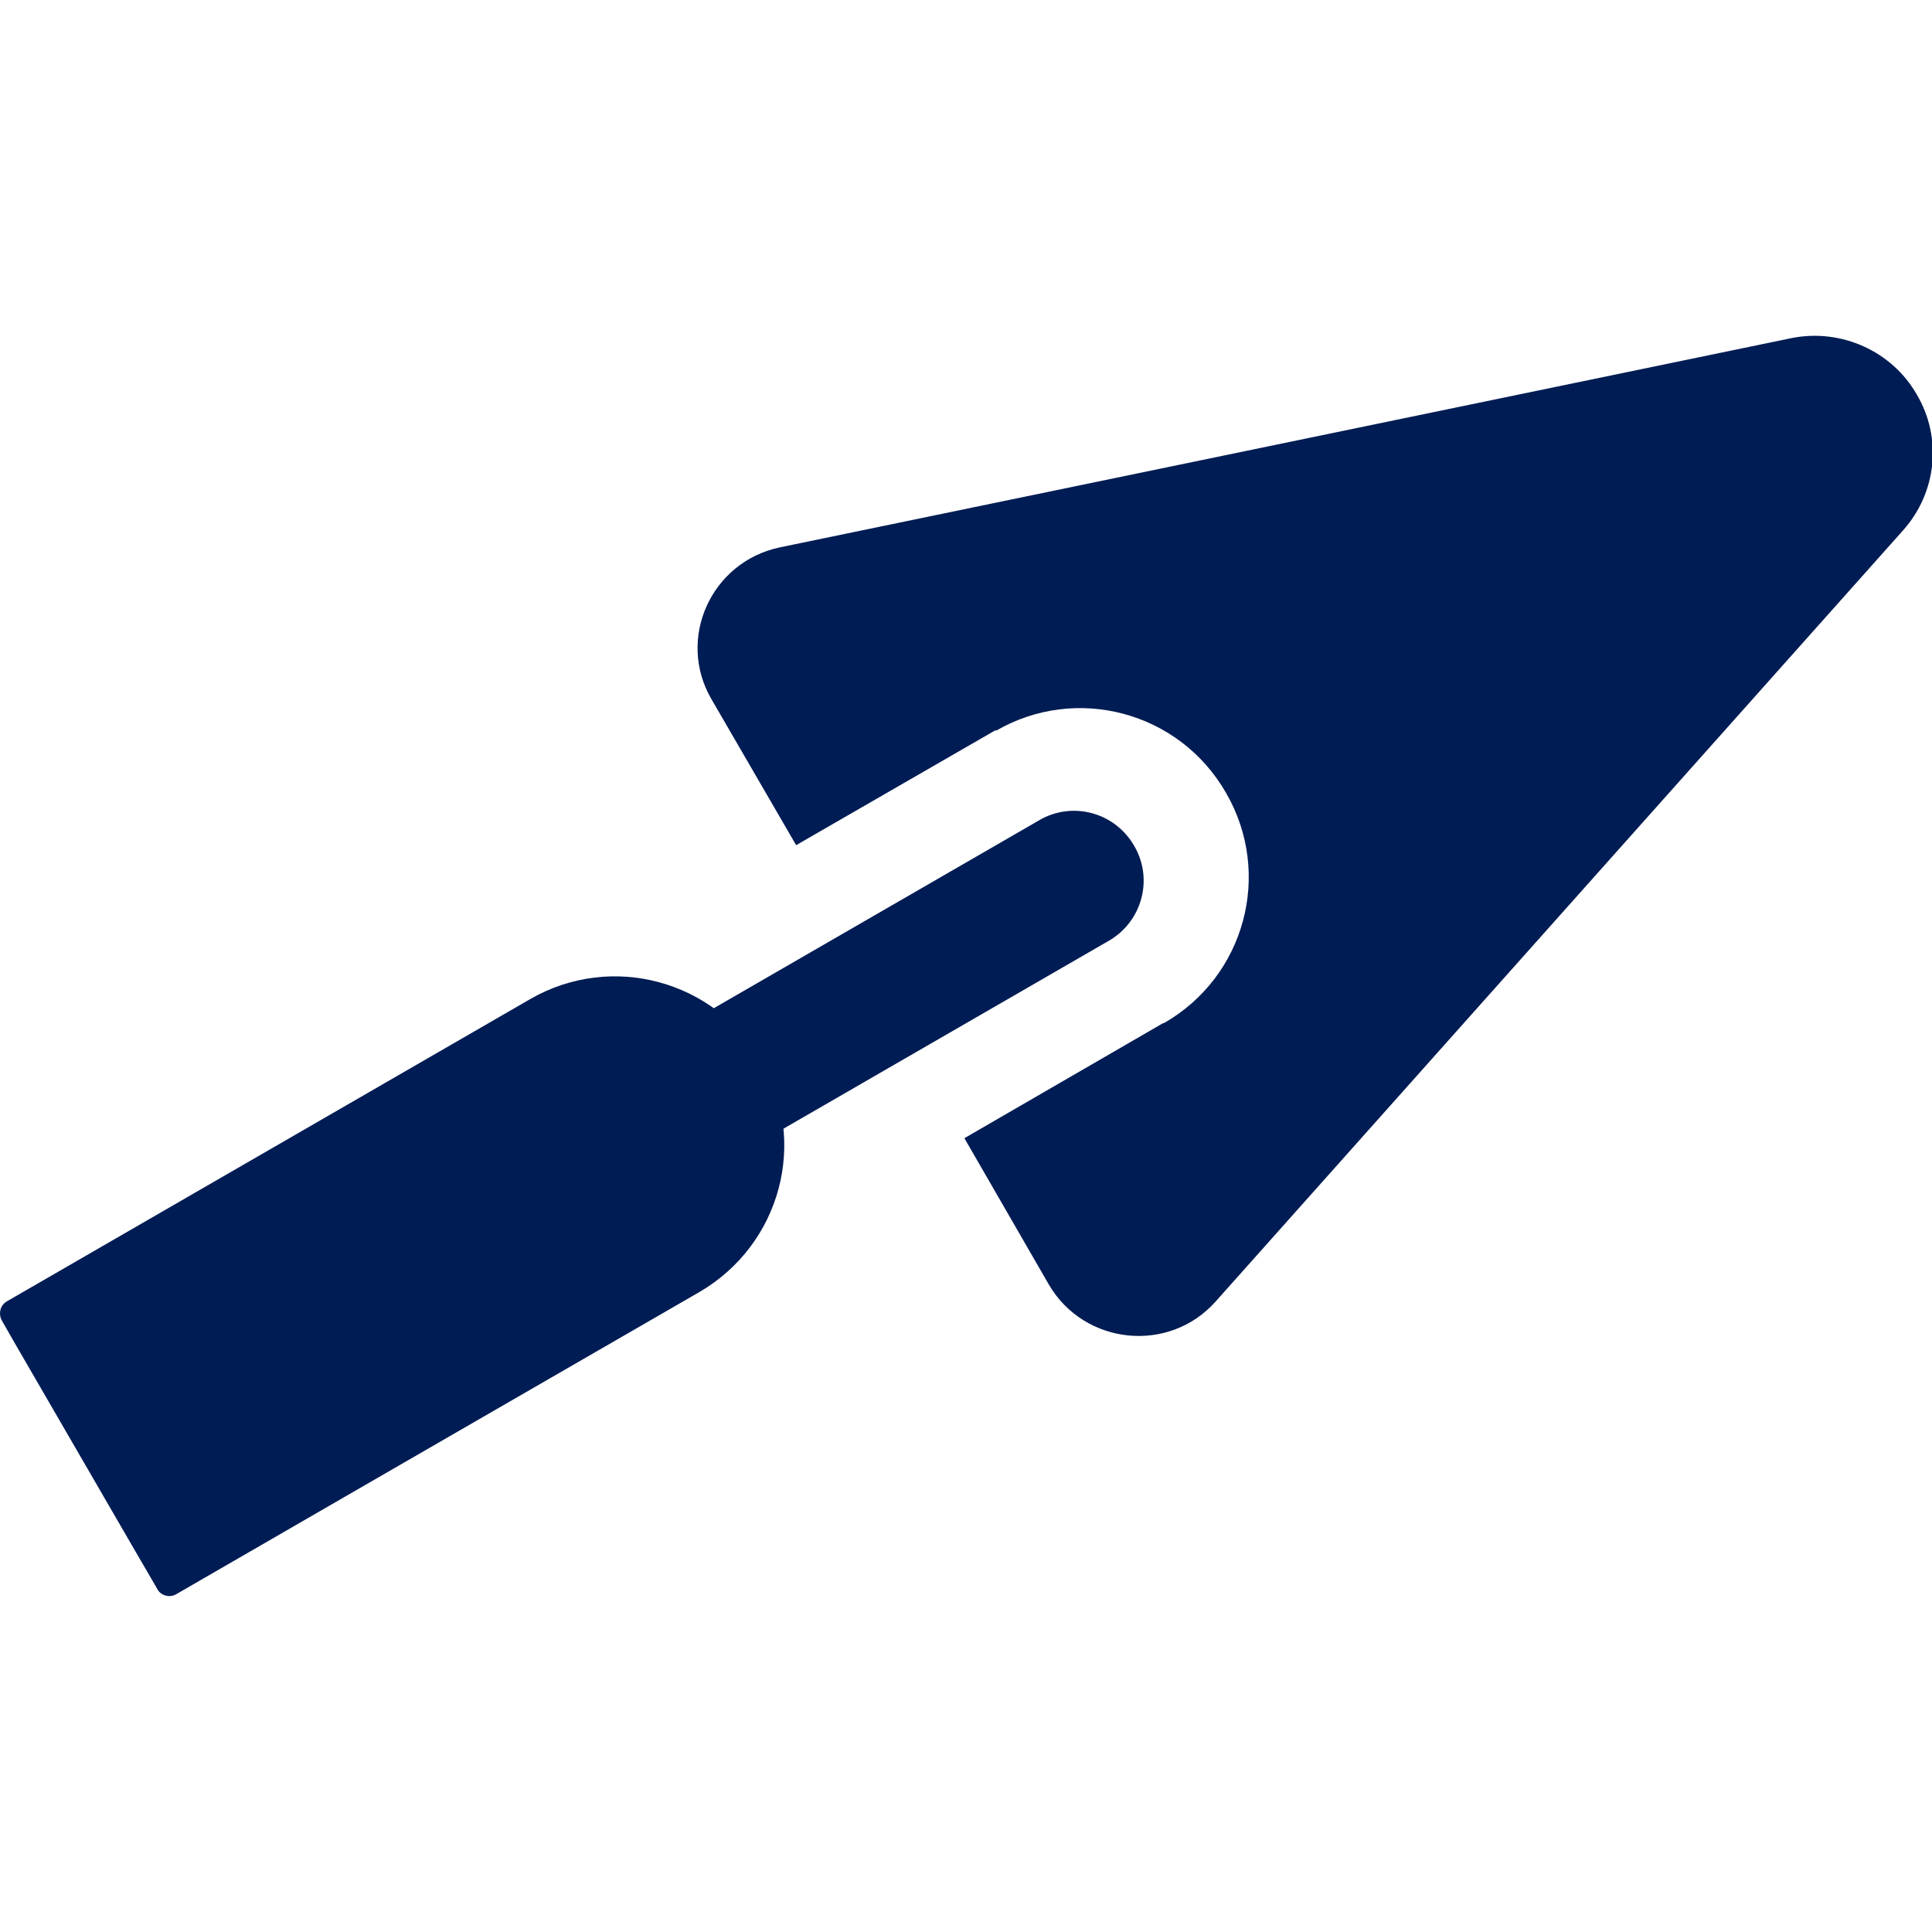 <svg width="24" height="24" viewBox="0 0 24 24" fill="none" xmlns="http://www.w3.org/2000/svg">
<g clip-path="url(#clip0_425_4848)">
<path d="M9.46 13.179C8.88 12.179 7.6 11.829 6.59 12.409L0.08 16.169C0 16.219 -0.02 16.319 0.02 16.399L0.18 16.679L1.64 19.199L1.96 19.749C2 19.819 2.1 19.849 2.18 19.809L4.88 18.249L8.69 16.049C9.7 15.459 10.04 14.179 9.46 13.179Z" fill="#001C54"/>
<path d="M15.1 16.169L23.64 6.589C24.06 6.119 24.13 5.439 23.81 4.899C23.5 4.359 22.87 4.079 22.26 4.199L9.69 6.799C8.83 6.979 8.4 7.939 8.84 8.689L9.89 10.499L12.37 9.069V9.079C13.37 8.499 14.65 8.839 15.23 9.849C15.81 10.849 15.47 12.129 14.46 12.709H14.45L11.98 14.139L13.03 15.959C13.47 16.709 14.52 16.819 15.1 16.169Z" fill="#001C54"/>
<path d="M7.07 15.559L6.21 14.059L12.91 10.189C13.32 9.949 13.85 10.089 14.09 10.509C14.33 10.919 14.19 11.449 13.77 11.689L7.07 15.559Z" fill="#001C54"/>
</g>
<defs>
<clipPath id="clip0_425_4848">
<rect width="24" height="24" fill="white"/>
</clipPath>
</defs>
</svg>
